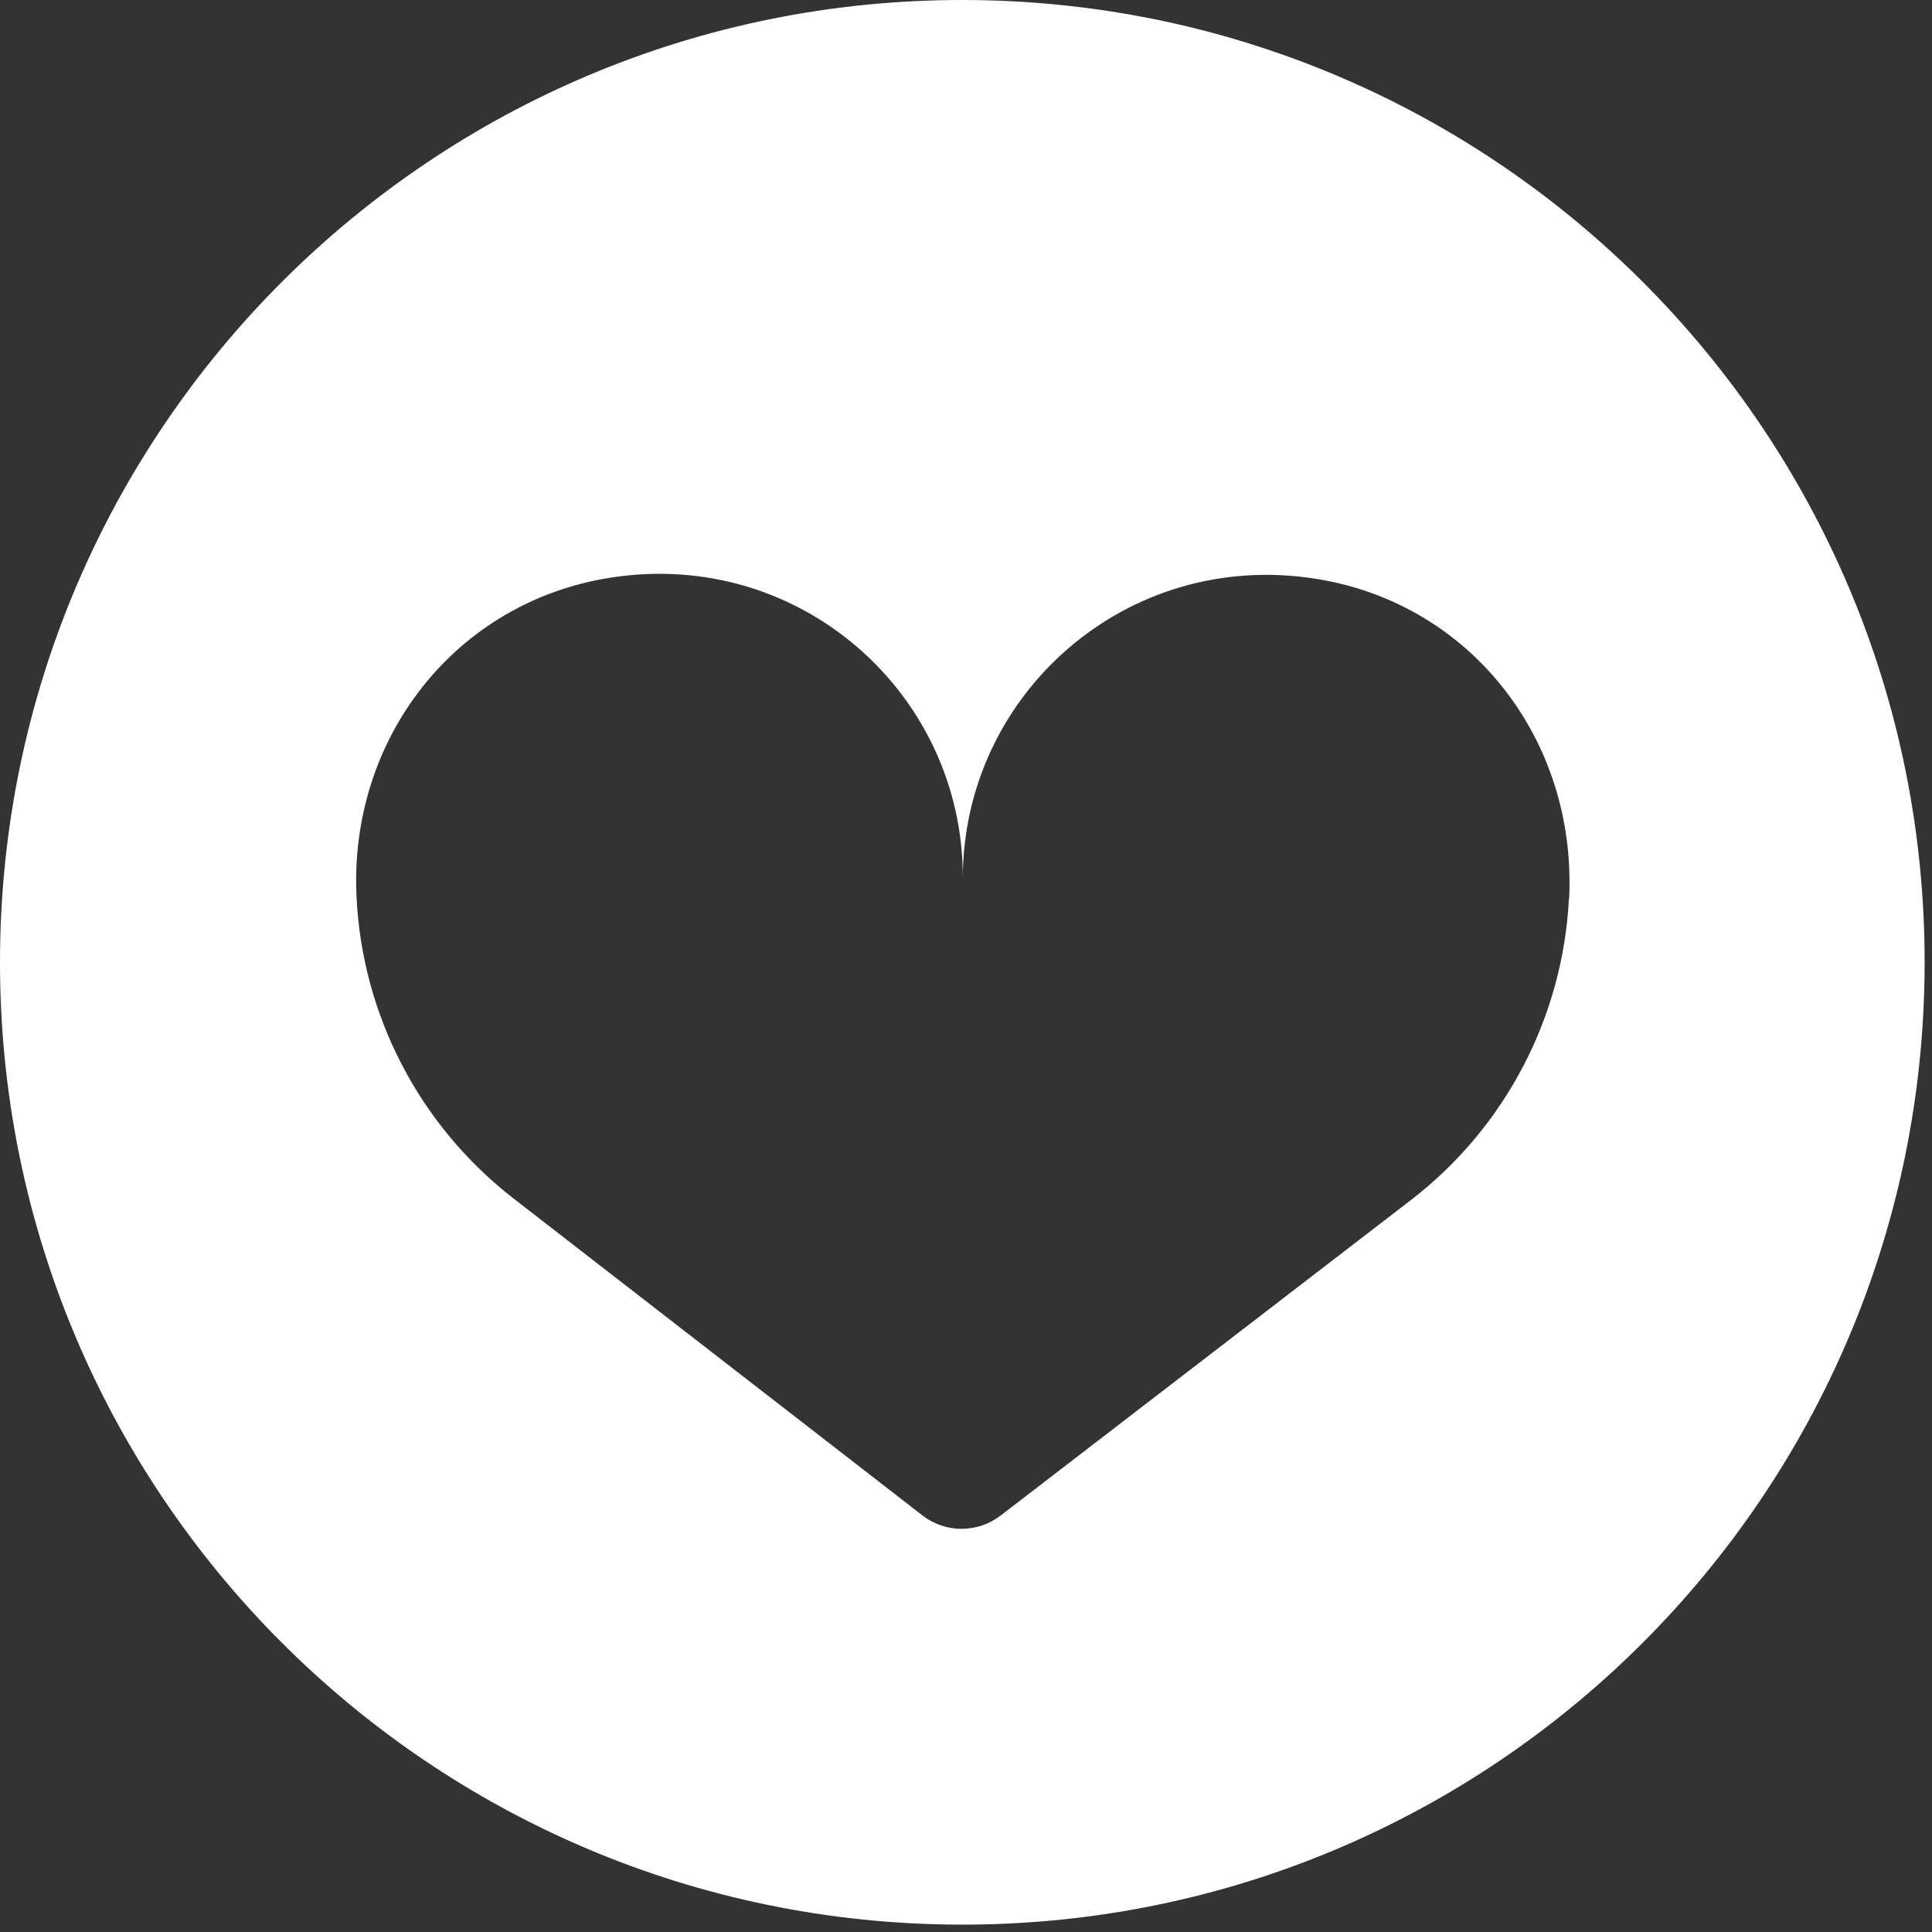 <svg width="97" height="97" viewBox="0 0 97 97" fill="none" xmlns="http://www.w3.org/2000/svg">
<rect x="0" y="0" width="97" height="97" fill="#333333" stroke="none"/>
<path d="M48.4 8.66306e-05C21.72 -0.05 0.05 21.55 -3.54397e-05 48.23C-0.05 74.91 21.55 96.58 48.23 96.63C74.91 96.68 96.58 75.08 96.63 48.4C96.68 21.72 75.08 0.05 48.4 8.66306e-05ZM78.77 45.12C78.47 51.06 75.58 56.6 70.84 60.25L50.24 76.09C49.08 76.98 47.47 76.98 46.32 76.09L25.78 60.17C21.05 56.5 18.18 50.96 17.9 45.02C17.52 37.1 22.83 30.22 30.67 29C40.18 27.52 48.36 34.85 48.34 44.07C48.36 34.85 56.57 27.55 66.07 29.06C73.9 30.3 79.18 37.21 78.78 45.13L78.77 45.12Z" fill="white"/>
</svg>
